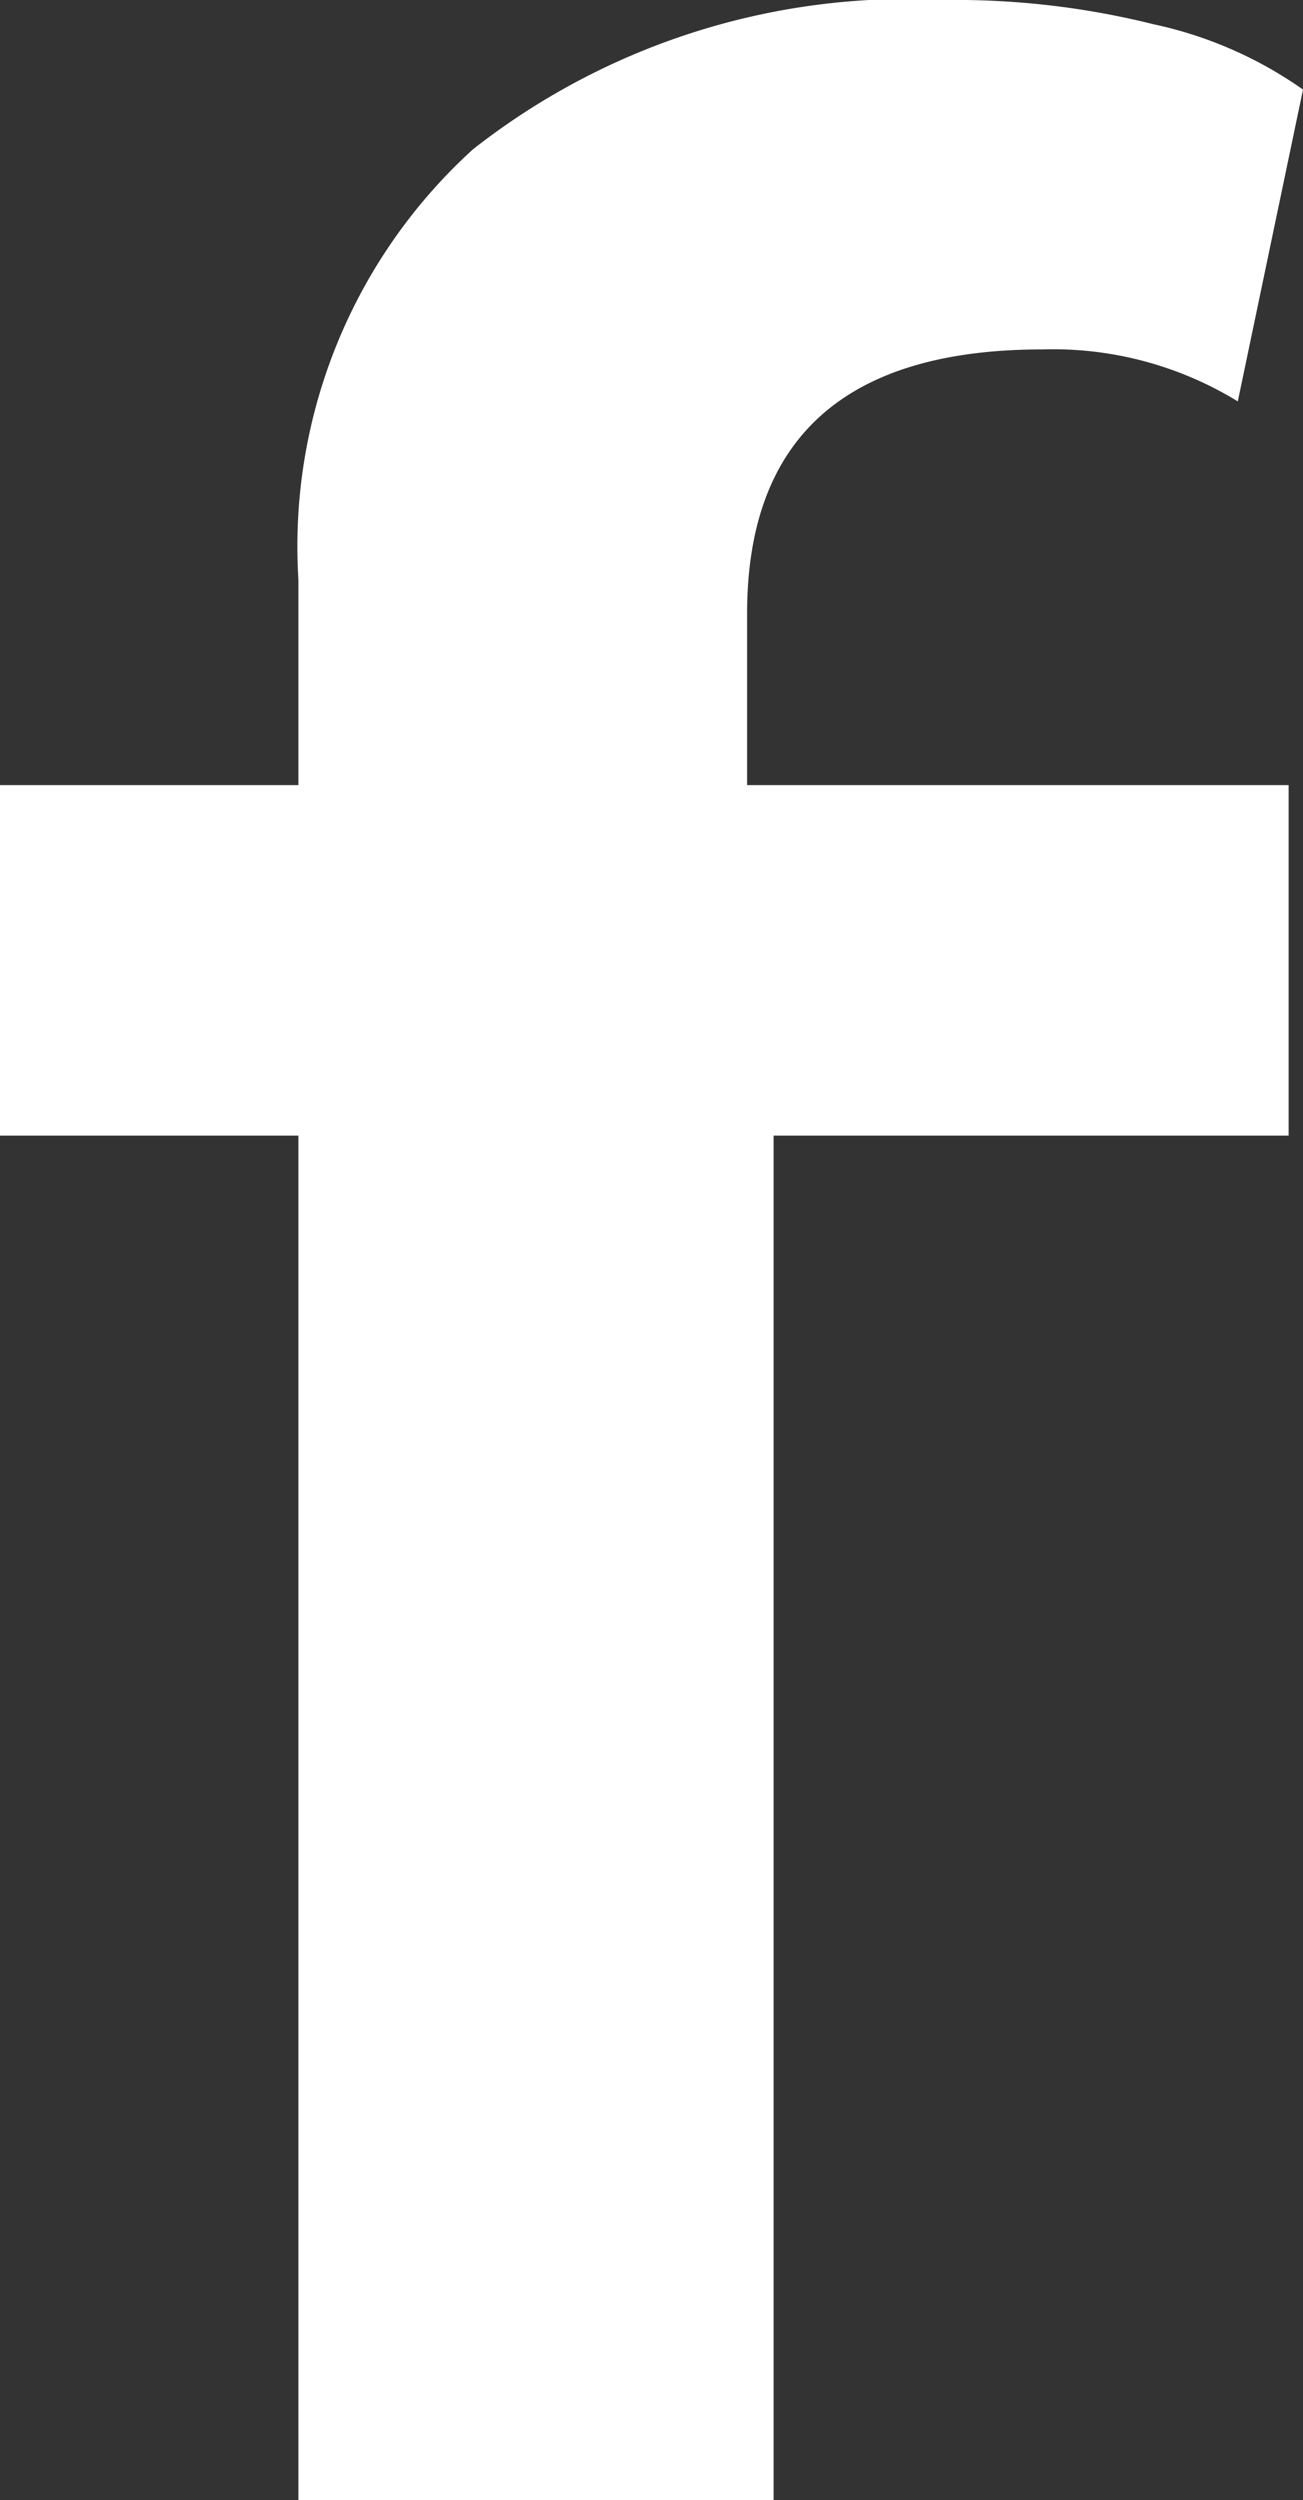 <svg xmlns="http://www.w3.org/2000/svg" viewBox="0 0 11.79 22.61"><rect x="0" y="0" width="11.79" height="22.61" fill="#333333" stroke="none"/><defs><style>.cls-1{fill:#fff;}</style></defs><title>facebook-header</title><g id="Ebene_2" data-name="Ebene 2"><g id="Ebene_1-2" data-name="Ebene 1"><path class="cls-1" d="M6.76,7.1h4.9v3.17H7V22.61H2.7V10.27H0V7.1H2.7V5.24A4.85,4.85,0,0,1,4.28,1.35,6.37,6.37,0,0,1,8.56,0a7.4,7.4,0,0,1,1.88.22,3.68,3.68,0,0,1,1.35.59L11.2,3.63a3.2,3.2,0,0,0-1.77-.47c-1.78,0-2.67.8-2.67,2.39Z"/></g></g></svg>